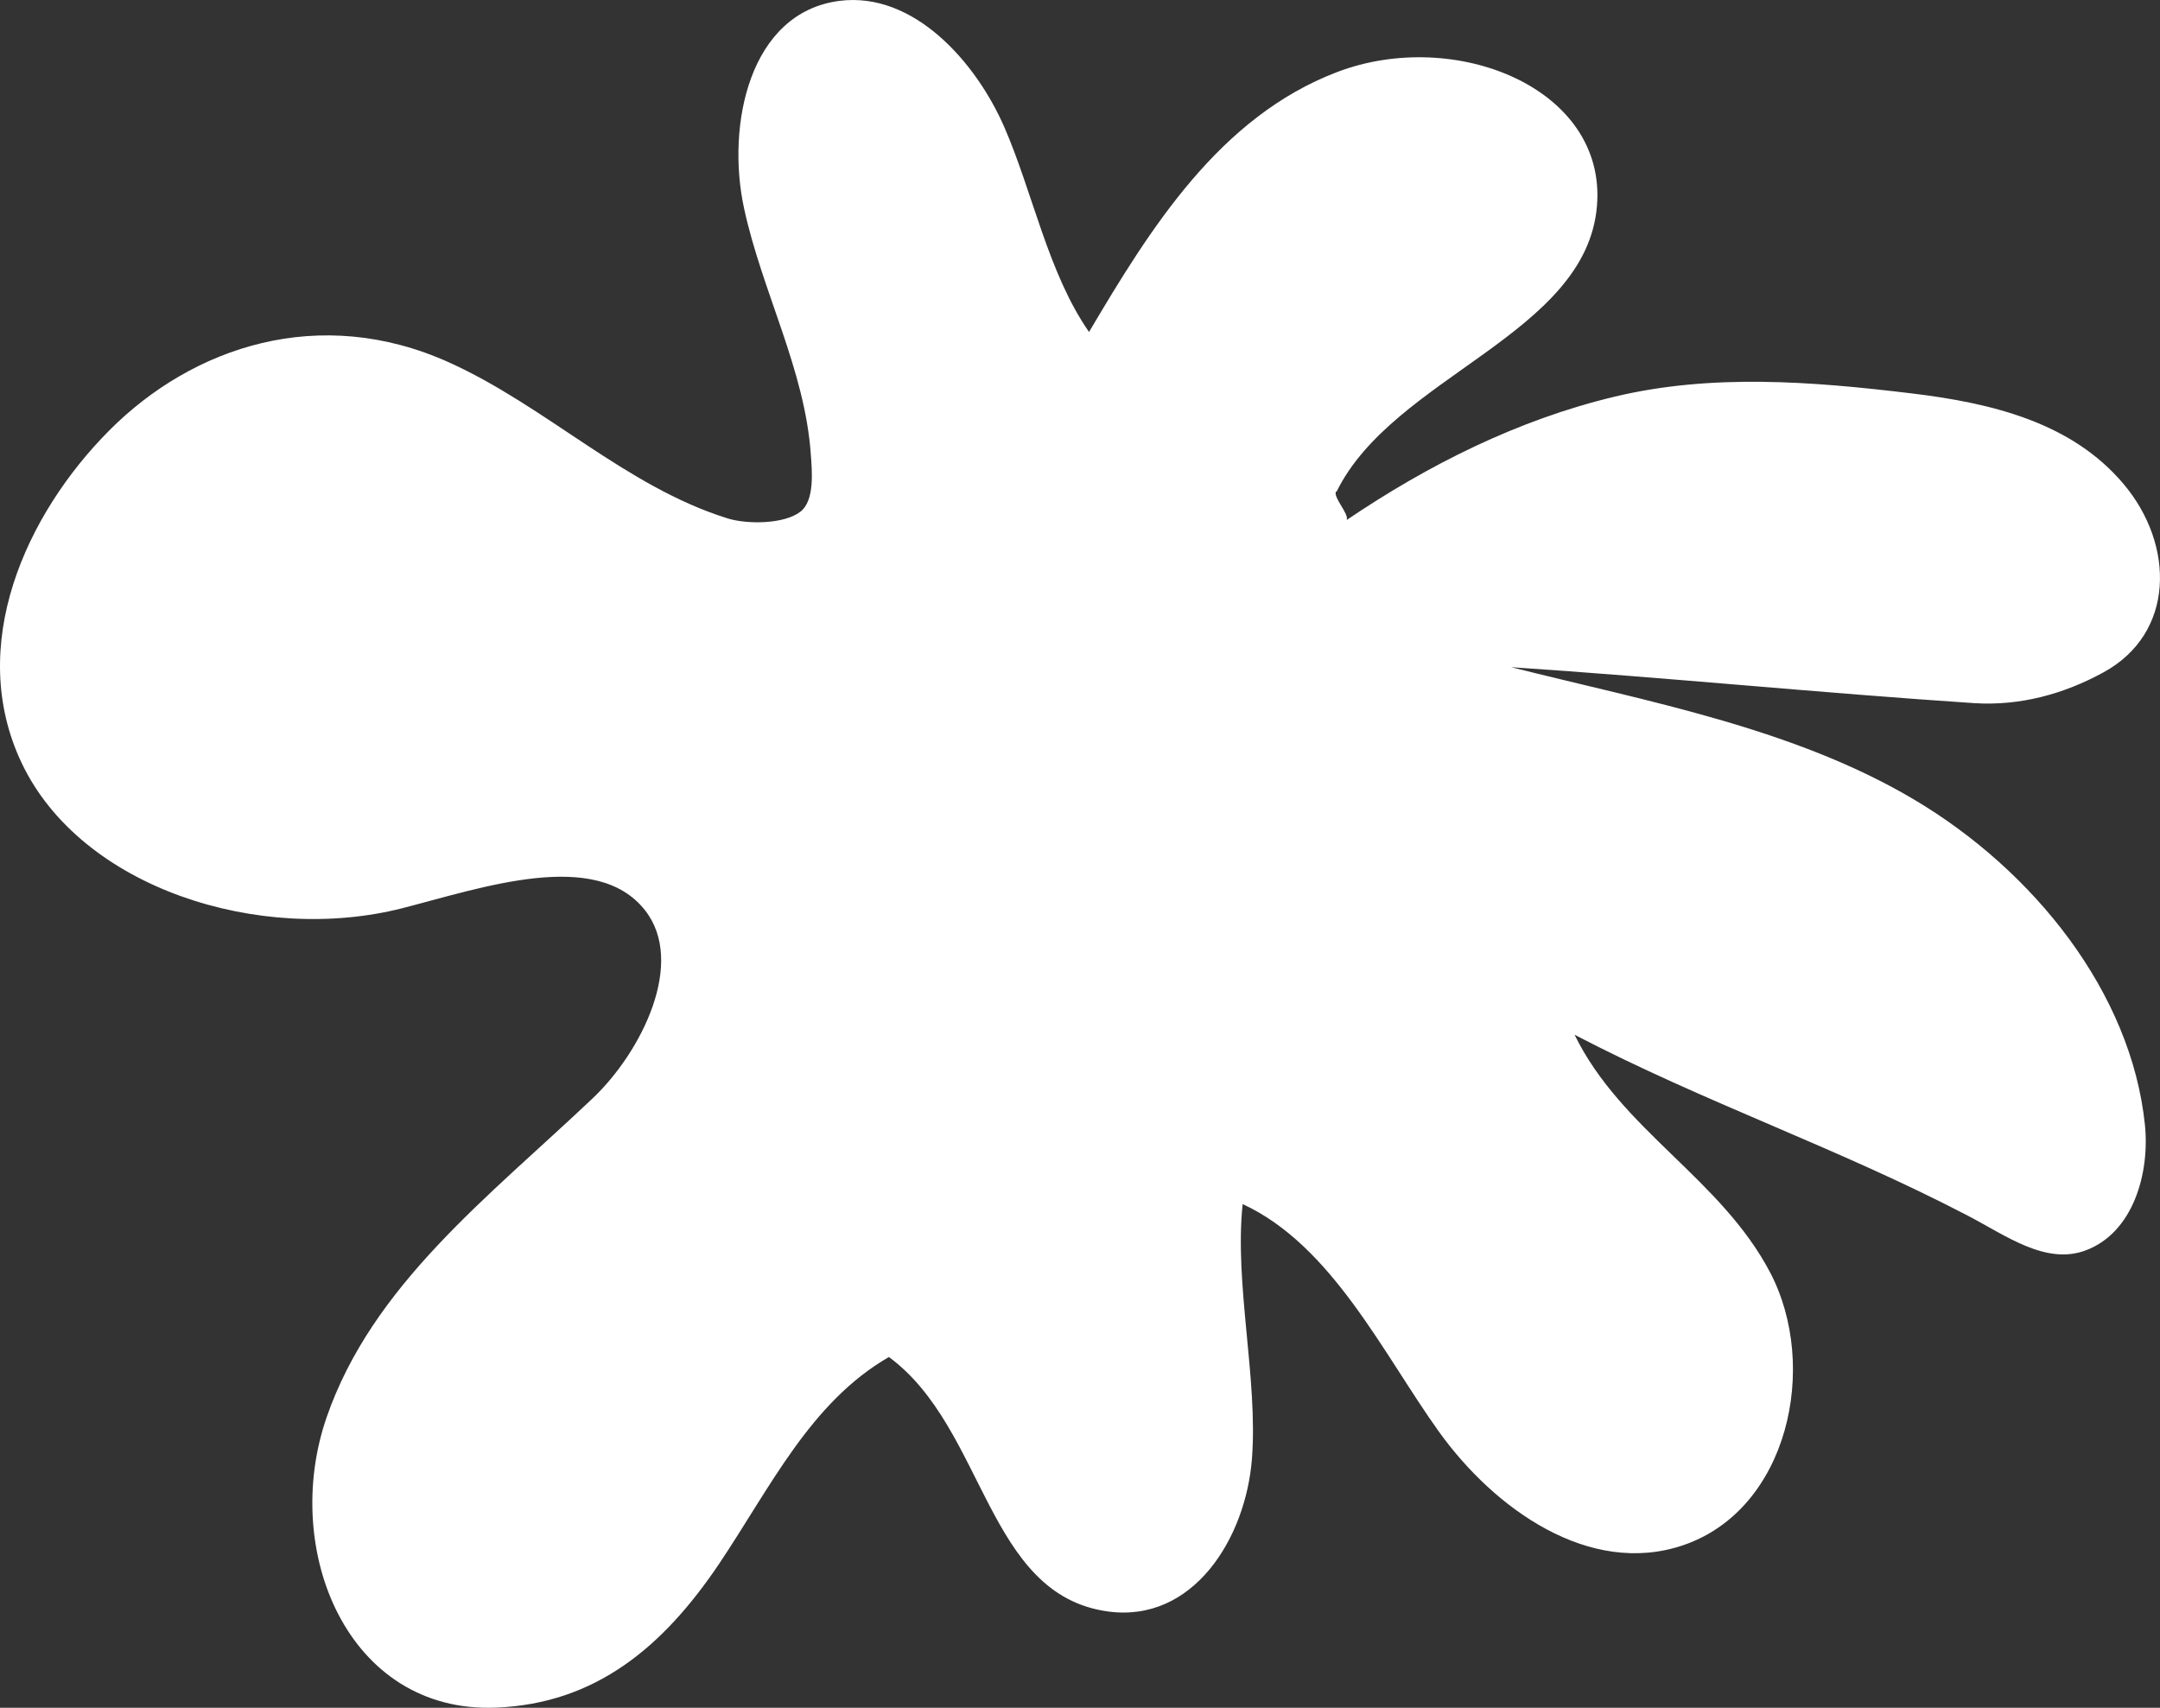<svg width="43" height="34" viewBox="0 0 43 34" fill="none" xmlns="http://www.w3.org/2000/svg">
<rect x="0" y="0" width="43" height="34" fill="#333333" stroke="none"/>
<path id="Vector" d="M26.595 9.789C26.539 9.903 26.856 10.228 26.81 10.352C28.426 9.259 30.206 8.361 32.139 7.898C34.072 7.435 36.072 7.593 38.046 7.831C39.688 8.027 41.252 8.423 42.275 9.636C43.298 10.848 43.303 12.61 41.871 13.388C41.084 13.818 40.214 14.056 39.304 13.999C36.22 13.794 33.162 13.488 30.083 13.283C32.819 13.971 35.703 14.496 38.097 15.914C40.49 17.331 42.429 19.761 42.7 22.396C42.797 23.346 42.475 24.535 41.523 24.893C40.726 25.194 39.923 24.592 39.171 24.201C36.558 22.84 33.959 21.962 31.346 20.601C32.272 22.497 34.256 23.461 35.238 25.332C36.22 27.204 35.601 30.054 33.504 30.765C31.638 31.395 29.745 30.039 28.641 28.497C27.536 26.955 26.518 24.793 24.738 23.972C24.57 25.561 25.045 27.452 24.923 29.042C24.8 30.631 23.751 32.312 22.059 32.083C19.629 31.753 19.624 28.435 17.696 27.017C16.136 27.915 15.338 29.61 14.316 31.133C13.201 32.789 11.861 33.916 9.876 33.997C6.915 34.116 5.591 30.856 6.501 28.221C7.411 25.585 9.718 23.838 11.799 21.866C12.771 20.945 13.661 19.16 12.838 18.119C11.861 16.883 9.595 17.675 8.01 18.081C5.181 18.802 1.617 17.689 0.43 15.188C-0.674 12.858 0.507 10.247 2.174 8.571C3.841 6.896 6.363 6.056 8.93 7.211C10.863 8.08 12.449 9.684 14.479 10.319C14.873 10.443 15.615 10.438 15.937 10.185C16.218 9.965 16.167 9.388 16.141 9.044C16.024 7.359 15.17 5.803 14.812 4.146C14.454 2.49 14.919 0.246 16.714 0.017C18.192 -0.17 19.43 1.239 19.992 2.528C20.555 3.817 20.867 5.445 21.68 6.609C22.902 4.542 24.278 2.327 26.62 1.434C28.963 0.542 31.991 1.75 31.791 4.103C31.576 6.662 27.741 7.488 26.61 9.784L26.595 9.789Z" fill="white"/>
</svg>
